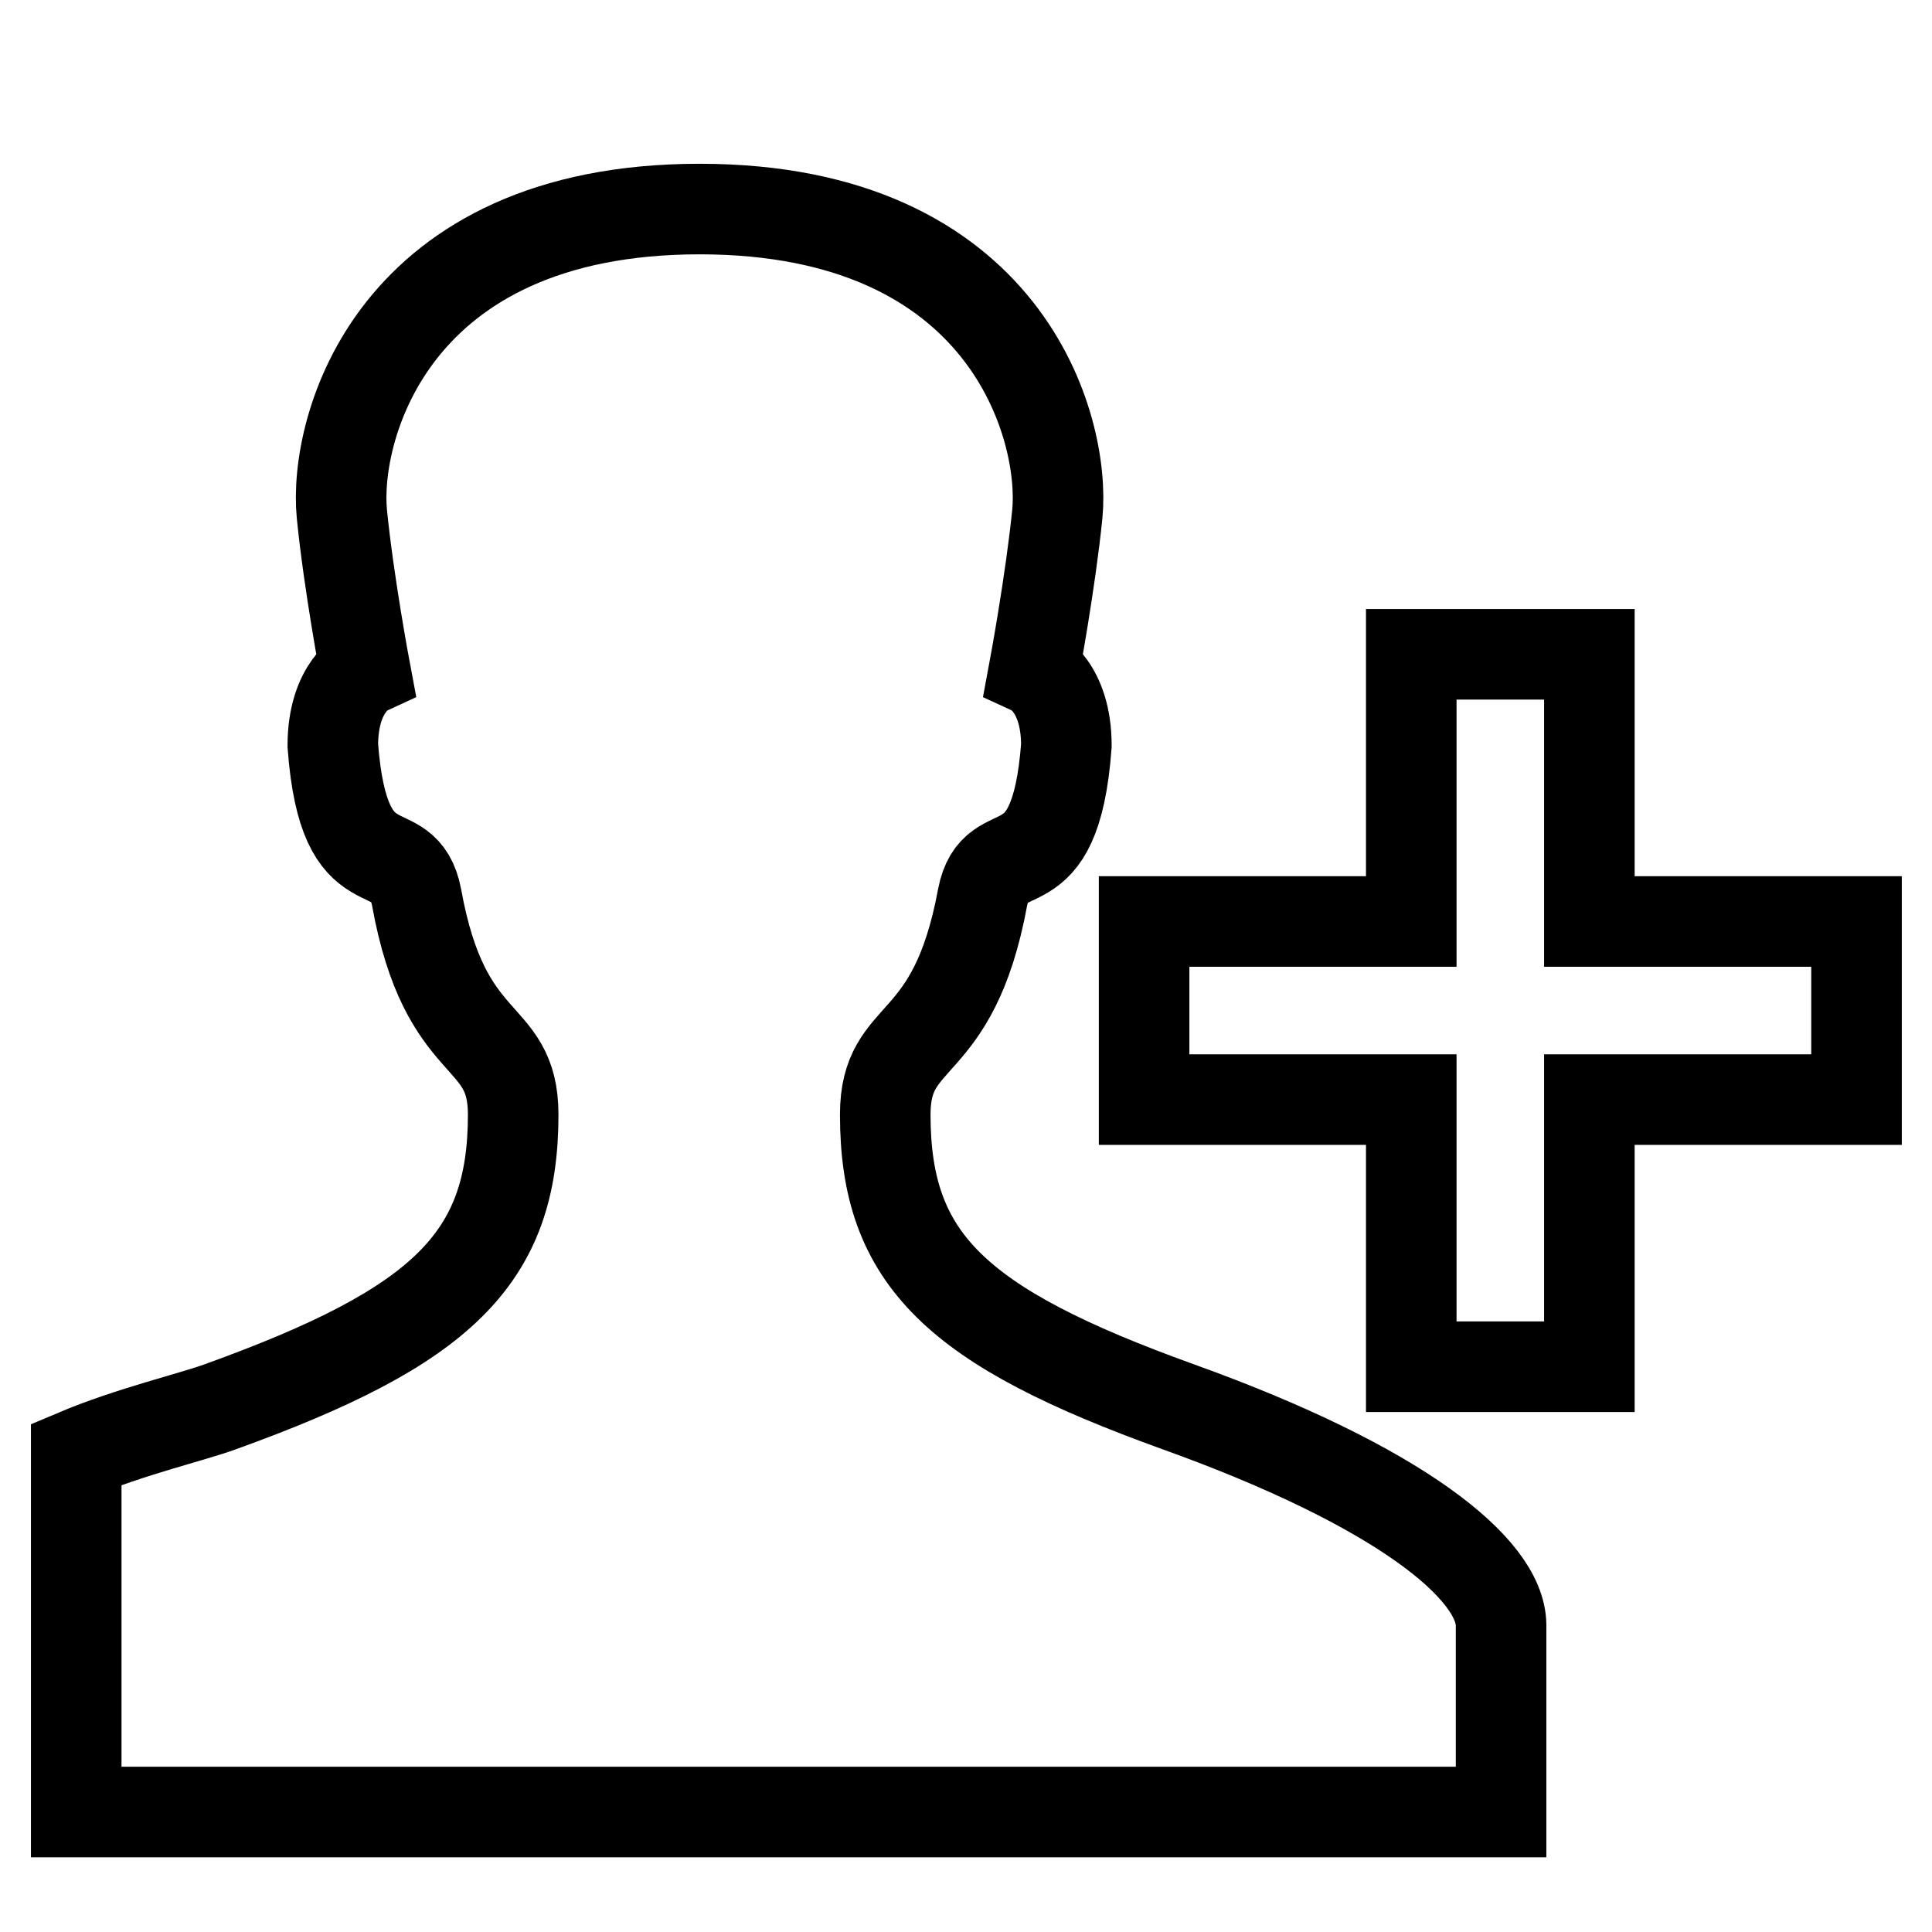 <?xml version="1.0" encoding="utf-8"?>
<!-- Svg Vector Icons : http://www.onlinewebfonts.com/icon -->
<!DOCTYPE svg PUBLIC "-//W3C//DTD SVG 1.1//EN" "http://www.w3.org/Graphics/SVG/1.1/DTD/svg11.dtd">
<svg version="1.1" xmlns="http://www.w3.org/2000/svg" xmlns:xlink="http://www.w3.org/1999/xlink" x="0px" y="0px" viewBox="0 0 256 256" enable-background="new 0 0 256 256" xml:space="preserve">
<g><g><path stroke-width="12" fill-opacity="0" stroke="#000000"  d="M10,15.9L10,15.9L10,15.9z"/><path stroke-width="12" fill-opacity="0" stroke="#000000"  d="M156.1,186.4c-29.4-10.6-38.8-19.5-38.8-38.7c0-11.5,9-7.7,12.9-28.8c1.7-8.7,9.6-0.1,11.1-20.1c0-7.9-4.3-9.9-4.3-9.9s2.2-11.8,3.1-20.8c1.1-11.3-6.6-40.4-47.4-40.4S44.2,56.8,45.3,68.1c0.9,9.1,3.1,20.8,3.1,20.8s-4.3,2-4.3,9.9c1.5,19.9,9.4,11.3,11.1,20.1C59,140,68,136.2,68,147.7c0,19.1-9.4,28.1-38.8,38.7c-3.5,1.3-12,3.3-19.1,6.3v47.4h188.8c0,0,0-17.5,0-24.8C198.8,207.9,185.6,197,156.1,186.4L156.1,186.4z M210.6,122.1V86.7H187v35.4h-35.4v23.6H187v35.4h23.6v-35.4H246v-23.6H210.6L210.6,122.1z"/></g></g>
</svg>